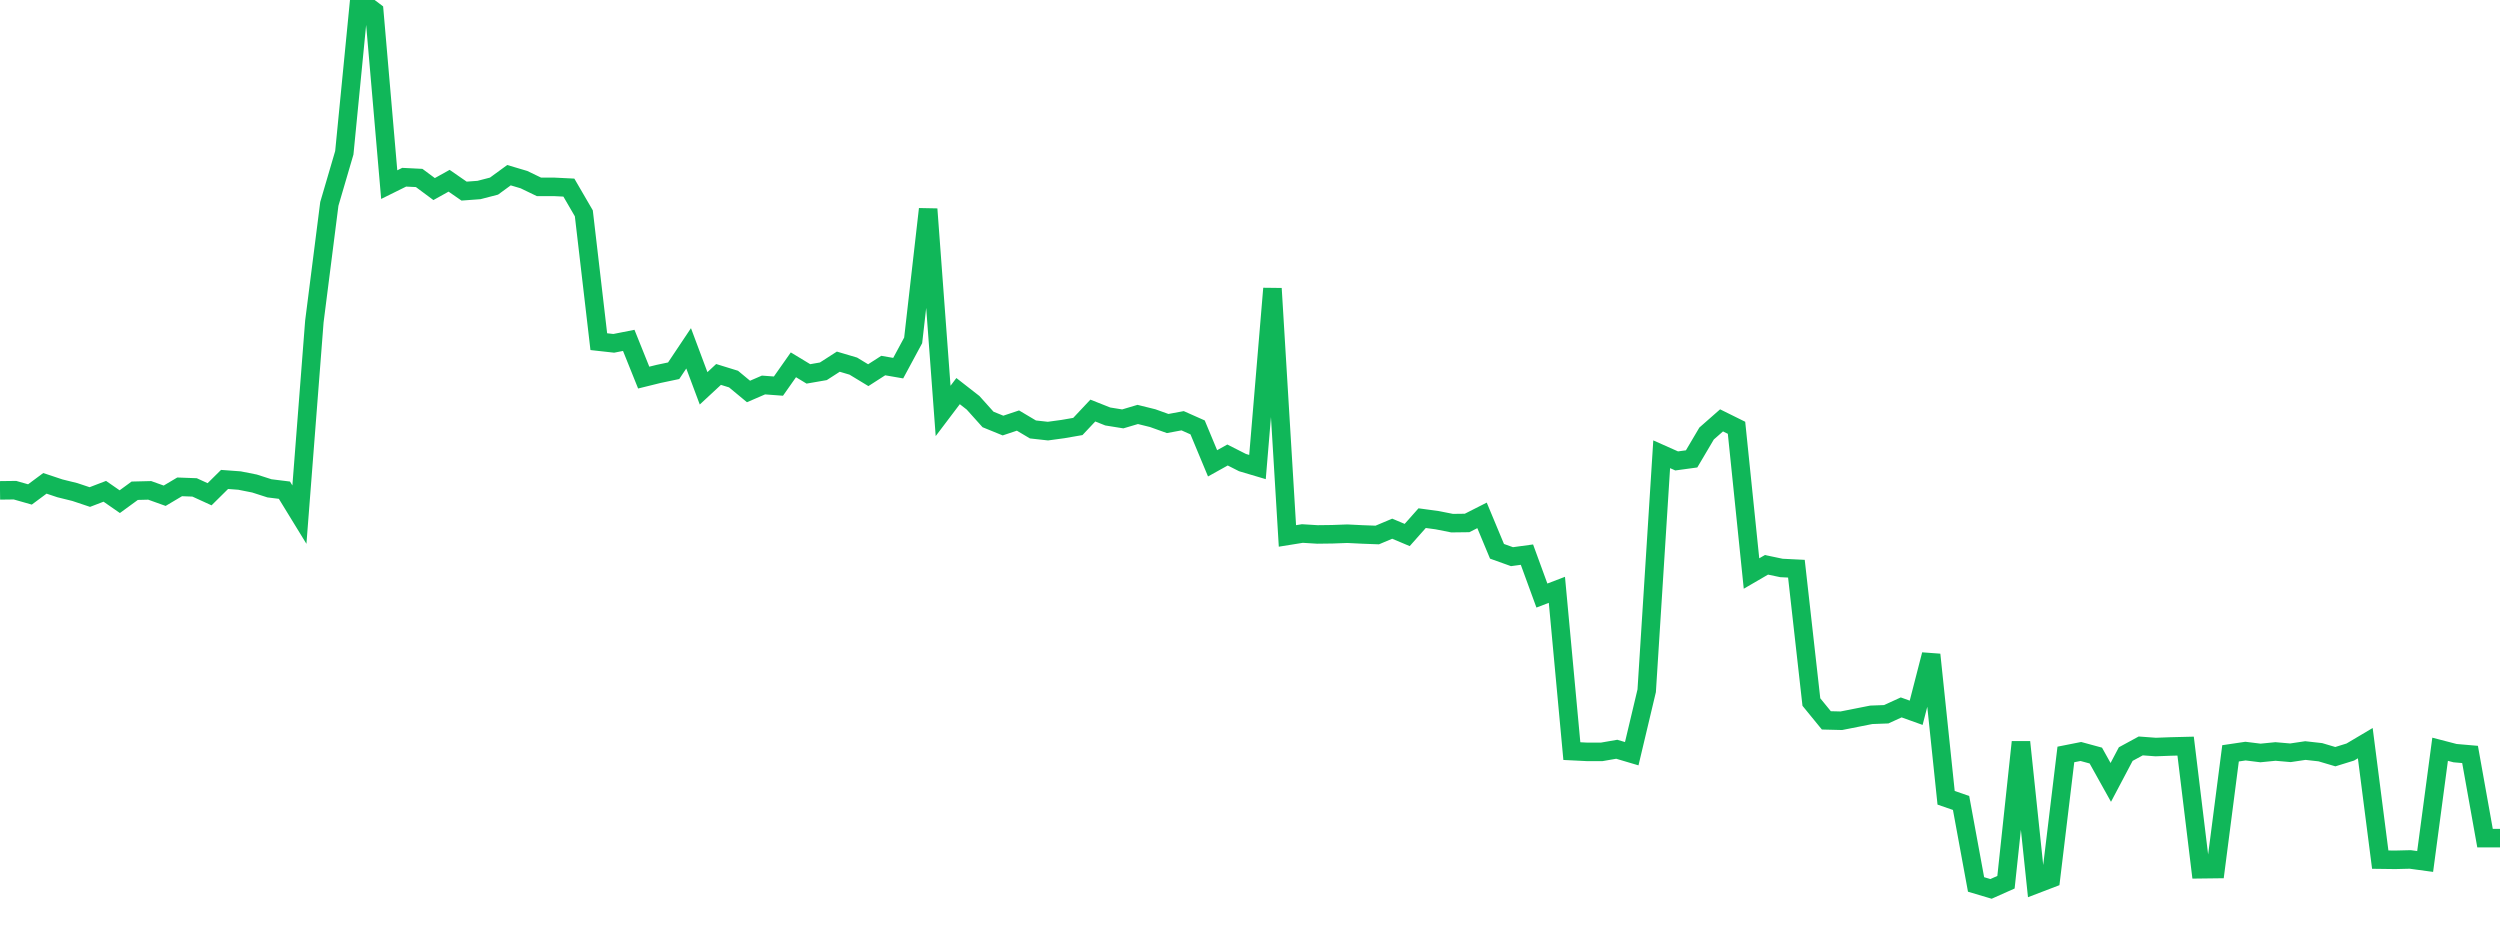 <?xml version="1.0" standalone="no"?>
<!DOCTYPE svg PUBLIC "-//W3C//DTD SVG 1.1//EN" "http://www.w3.org/Graphics/SVG/1.1/DTD/svg11.dtd">
<svg width="135" height="50" viewBox="0 0 135 50" preserveAspectRatio="none" class="sparkline" xmlns="http://www.w3.org/2000/svg"
xmlns:xlink="http://www.w3.org/1999/xlink"><path  class="sparkline--line" d="M 0 26.48 L 0 26.48 L 0.808 26.47 L 1.617 26.7 L 2.425 26.1 L 3.234 26.37 L 4.042 26.57 L 4.85 26.84 L 5.659 26.53 L 6.467 27.09 L 7.275 26.5 L 8.084 26.48 L 8.892 26.77 L 9.701 26.29 L 10.509 26.32 L 11.317 26.69 L 12.126 25.89 L 12.934 25.95 L 13.743 26.11 L 14.551 26.37 L 15.359 26.47 L 16.168 27.79 L 16.976 17.36 L 17.784 11.01 L 18.593 8.25 L 19.401 0 L 20.21 0.61 L 21.018 9.97 L 21.826 9.57 L 22.635 9.61 L 23.443 10.21 L 24.251 9.76 L 25.06 10.32 L 25.868 10.26 L 26.677 10.05 L 27.485 9.46 L 28.293 9.7 L 29.102 10.09 L 29.91 10.09 L 30.719 10.13 L 31.527 11.52 L 32.335 18.45 L 33.144 18.54 L 33.952 18.38 L 34.76 20.39 L 35.569 20.19 L 36.377 20.02 L 37.186 18.81 L 37.994 20.97 L 38.802 20.22 L 39.611 20.47 L 40.419 21.14 L 41.228 20.79 L 42.036 20.85 L 42.844 19.7 L 43.653 20.19 L 44.461 20.05 L 45.269 19.53 L 46.078 19.77 L 46.886 20.26 L 47.695 19.74 L 48.503 19.88 L 49.311 18.38 L 50.12 11.29 L 50.928 22.19 L 51.737 21.12 L 52.545 21.75 L 53.353 22.65 L 54.162 22.98 L 54.97 22.71 L 55.778 23.19 L 56.587 23.28 L 57.395 23.17 L 58.204 23.03 L 59.012 22.17 L 59.82 22.49 L 60.629 22.62 L 61.437 22.38 L 62.246 22.58 L 63.054 22.87 L 63.862 22.72 L 64.671 23.08 L 65.479 25.02 L 66.287 24.57 L 67.096 24.98 L 67.904 25.22 L 68.713 15.58 L 69.521 28.94 L 70.329 28.81 L 71.138 28.86 L 71.946 28.85 L 72.754 28.82 L 73.563 28.86 L 74.371 28.89 L 75.18 28.55 L 75.988 28.89 L 76.796 27.98 L 77.605 28.09 L 78.413 28.25 L 79.222 28.24 L 80.03 27.83 L 80.838 29.77 L 81.647 30.06 L 82.455 29.95 L 83.263 32.16 L 84.072 31.85 L 84.88 40.56 L 85.689 40.6 L 86.497 40.6 L 87.305 40.46 L 88.114 40.7 L 88.922 37.3 L 89.731 24.53 L 90.539 24.89 L 91.347 24.78 L 92.156 23.41 L 92.964 22.7 L 93.772 23.1 L 94.581 30.97 L 95.389 30.5 L 96.198 30.67 L 97.006 30.71 L 97.814 37.91 L 98.623 38.9 L 99.431 38.92 L 100.24 38.76 L 101.048 38.6 L 101.856 38.57 L 102.665 38.2 L 103.473 38.49 L 104.281 35.35 L 105.09 43.08 L 105.898 43.36 L 106.707 47.76 L 107.515 48 L 108.323 47.64 L 109.132 40.07 L 109.94 47.75 L 110.749 47.44 L 111.557 40.74 L 112.365 40.58 L 113.174 40.8 L 113.982 42.25 L 114.79 40.72 L 115.599 40.28 L 116.407 40.34 L 117.216 40.31 L 118.024 40.29 L 118.832 46.94 L 119.641 46.93 L 120.449 40.68 L 121.257 40.56 L 122.066 40.66 L 122.874 40.58 L 123.683 40.65 L 124.491 40.53 L 125.299 40.62 L 126.108 40.86 L 126.916 40.61 L 127.725 40.13 L 128.533 46.42 L 129.341 46.43 L 130.15 46.41 L 130.958 46.52 L 131.766 40.46 L 132.575 40.67 L 133.383 40.74 L 134.192 45.26 L 135 45.26" fill="none" stroke-width="1" stroke="#10b759"></path></svg>
